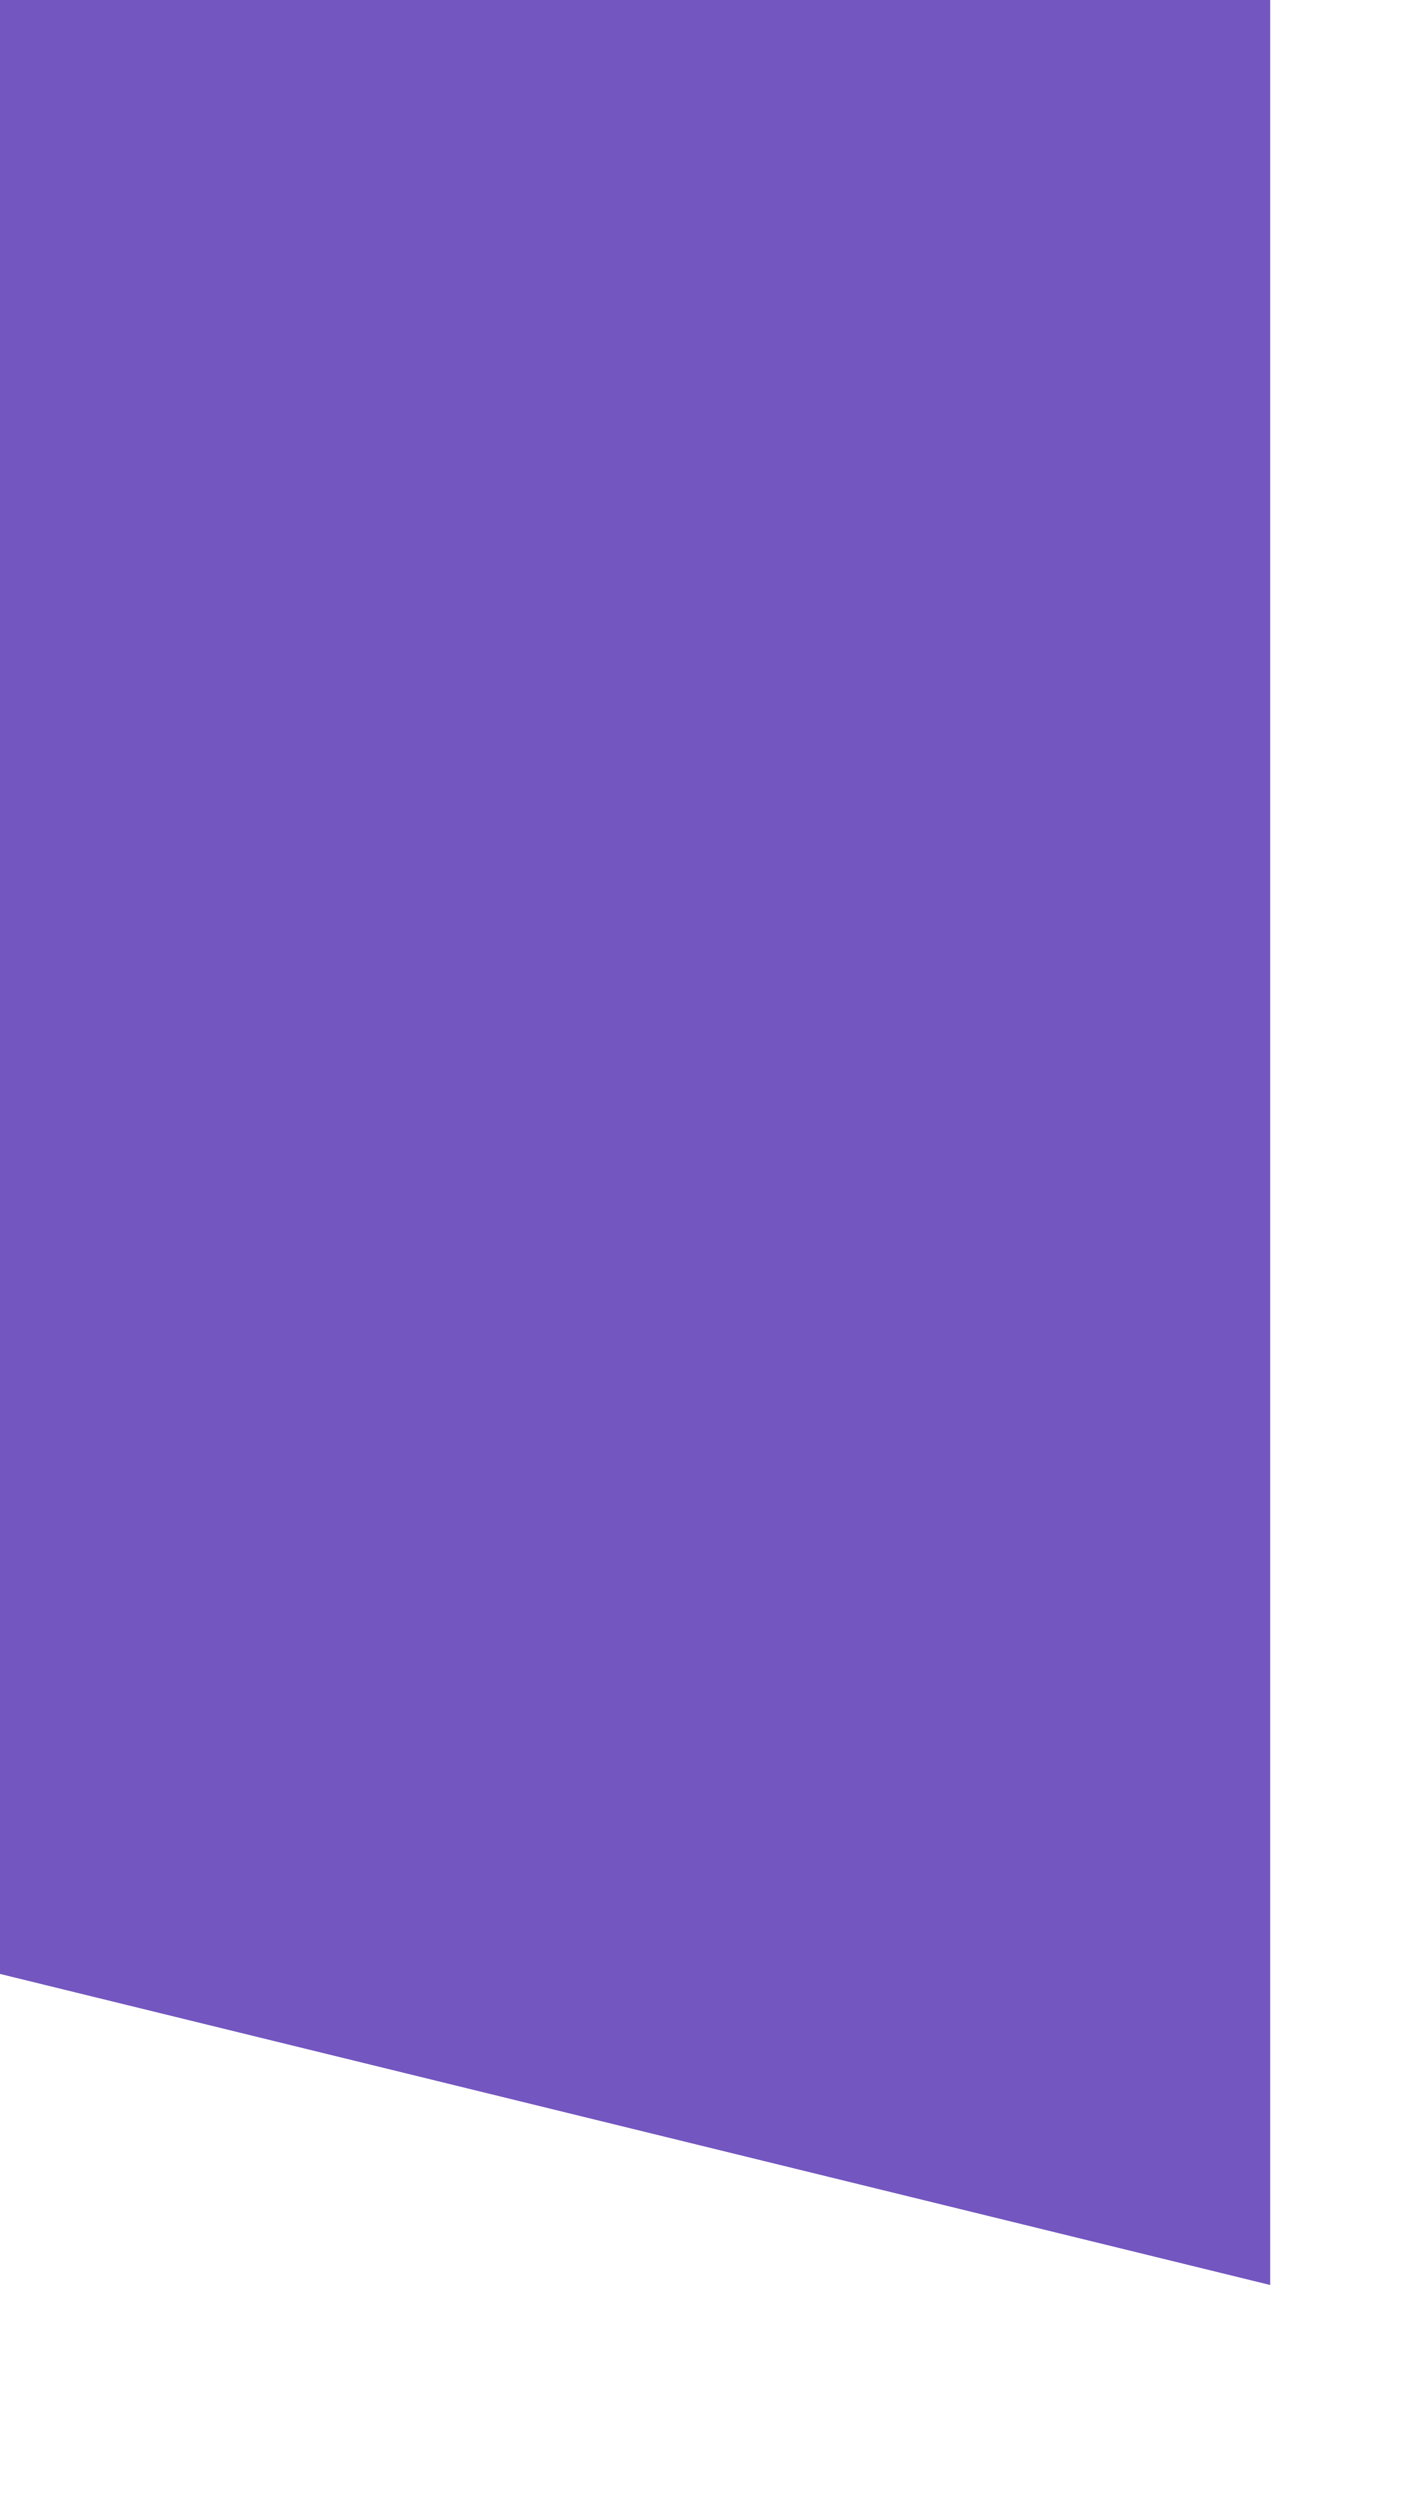 <?xml version="1.0" encoding="utf-8"?>
<svg xmlns="http://www.w3.org/2000/svg" fill="none" height="100%" overflow="visible" preserveAspectRatio="none" style="display: block;" viewBox="0 0 4 7" width="100%">
<path d="M3.558 6.398L0 5.527V0H3.558V6.398Z" fill="#7356BF" id="Vector"/>
</svg>